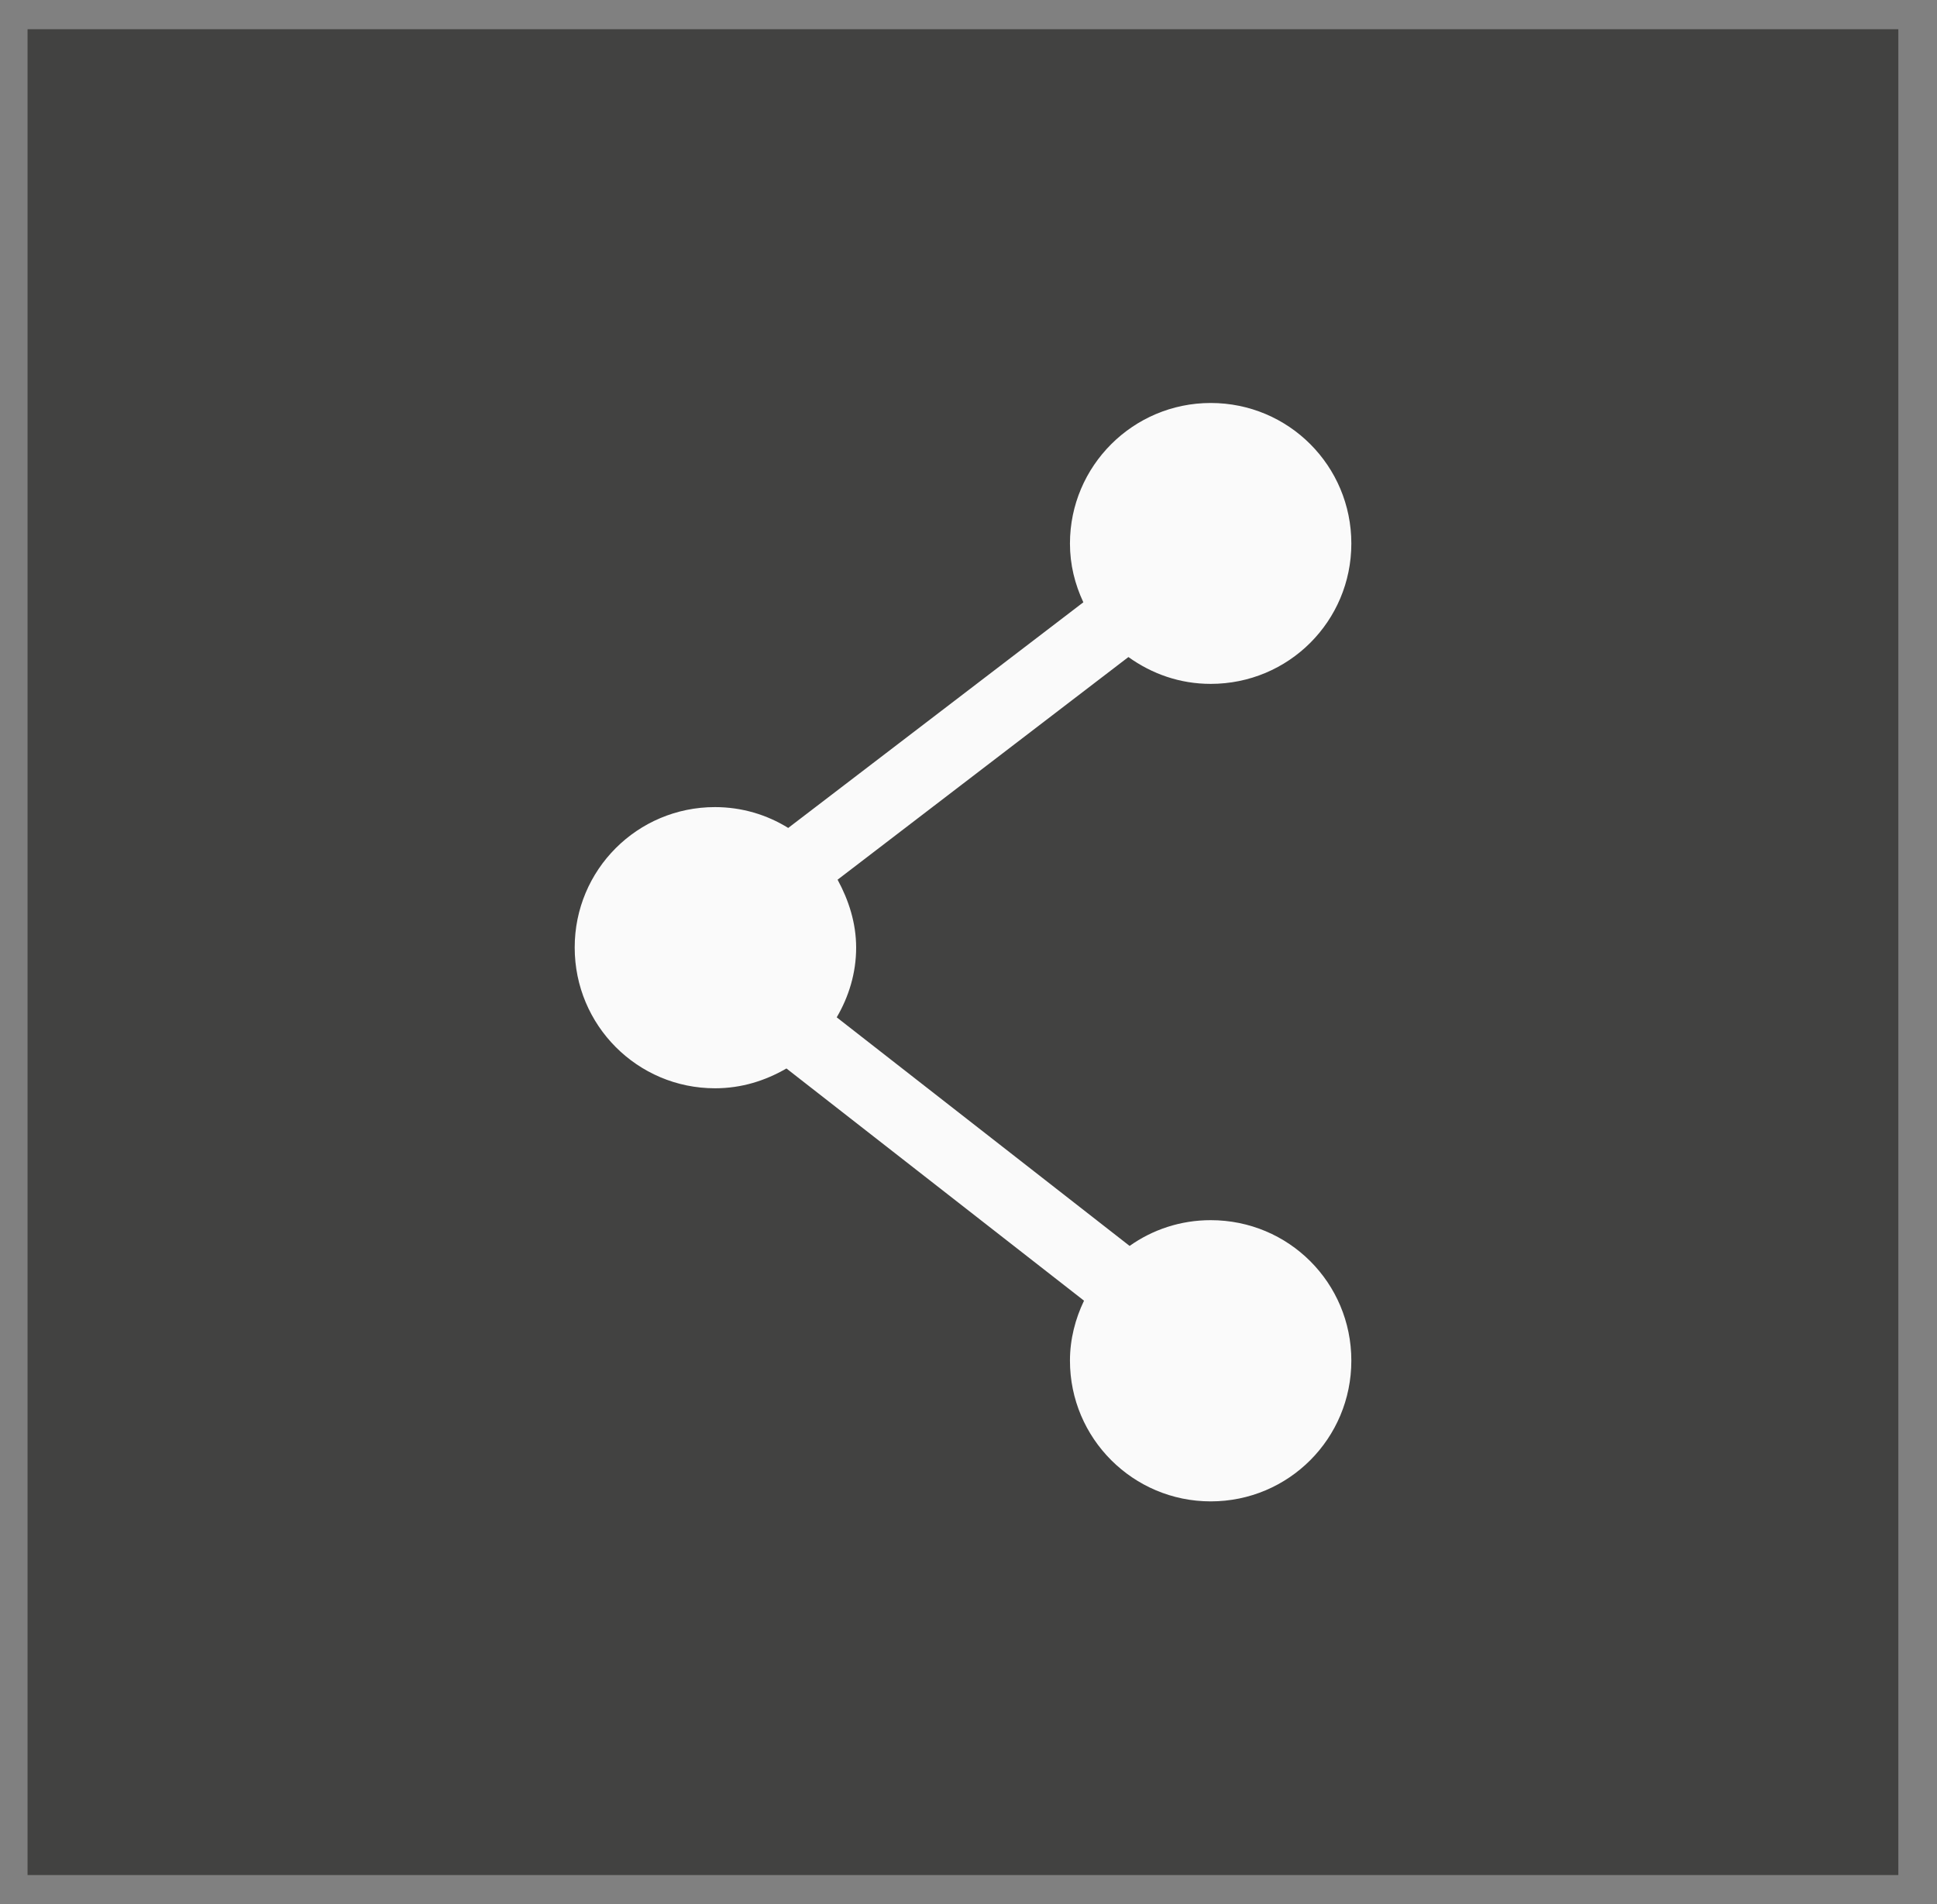 <?xml version="1.0" encoding="utf-8"?>
<!-- Generator: Adobe Illustrator 16.0.0, SVG Export Plug-In . SVG Version: 6.00 Build 0)  -->
<!DOCTYPE svg PUBLIC "-//W3C//DTD SVG 1.1//EN" "http://www.w3.org/Graphics/SVG/1.1/DTD/svg11.dtd">
<svg version="1.1" id="Ebene_1" xmlns="http://www.w3.org/2000/svg" xmlns:xlink="http://www.w3.org/1999/xlink" x="0px" y="0px"
	 width="59.91px" height="58.912px" viewBox="3.95 3.209 59.91 58.912" enable-background="new 3.95 3.209 59.91 58.912"
	 xml:space="preserve">
<rect x="3.95" y="3.209" width="59.91" height="58.912" fill="#808080" stroke="none"/>
<g>
	<rect x="4.802" y="4.113" fill="#424241" width="57.862" height="57.104"/>
	<path fill="#FAFAFA" d="M26.063,28.178c0.83,0,1.608,0.236,2.266,0.645l9.128-6.981c-0.262-0.562-0.414-1.162-0.414-1.818
		c0-2.399,1.953-4.348,4.353-4.348c2.414,0,4.35,1.947,4.35,4.348c0,2.401-1.936,4.342-4.35,4.342c-0.957,0-1.816-0.309-2.545-0.83
		l-8.995,6.888c0.344,0.633,0.574,1.34,0.574,2.102c0,0.791-0.23,1.523-0.601,2.156l9.059,7.072
		c0.709-0.504,1.575-0.797,2.508-0.797c2.414,0,4.35,1.938,4.35,4.346c0,2.406-1.936,4.354-4.35,4.354
		c-2.398,0-4.353-1.946-4.353-4.354c0-0.664,0.166-1.295,0.435-1.855l-9.204-7.184c-0.651,0.377-1.385,0.613-2.209,0.613
		c-2.4,0-4.34-1.947-4.34-4.354C21.723,30.118,23.663,28.178,26.063,28.178"/>
</g>
</svg>
